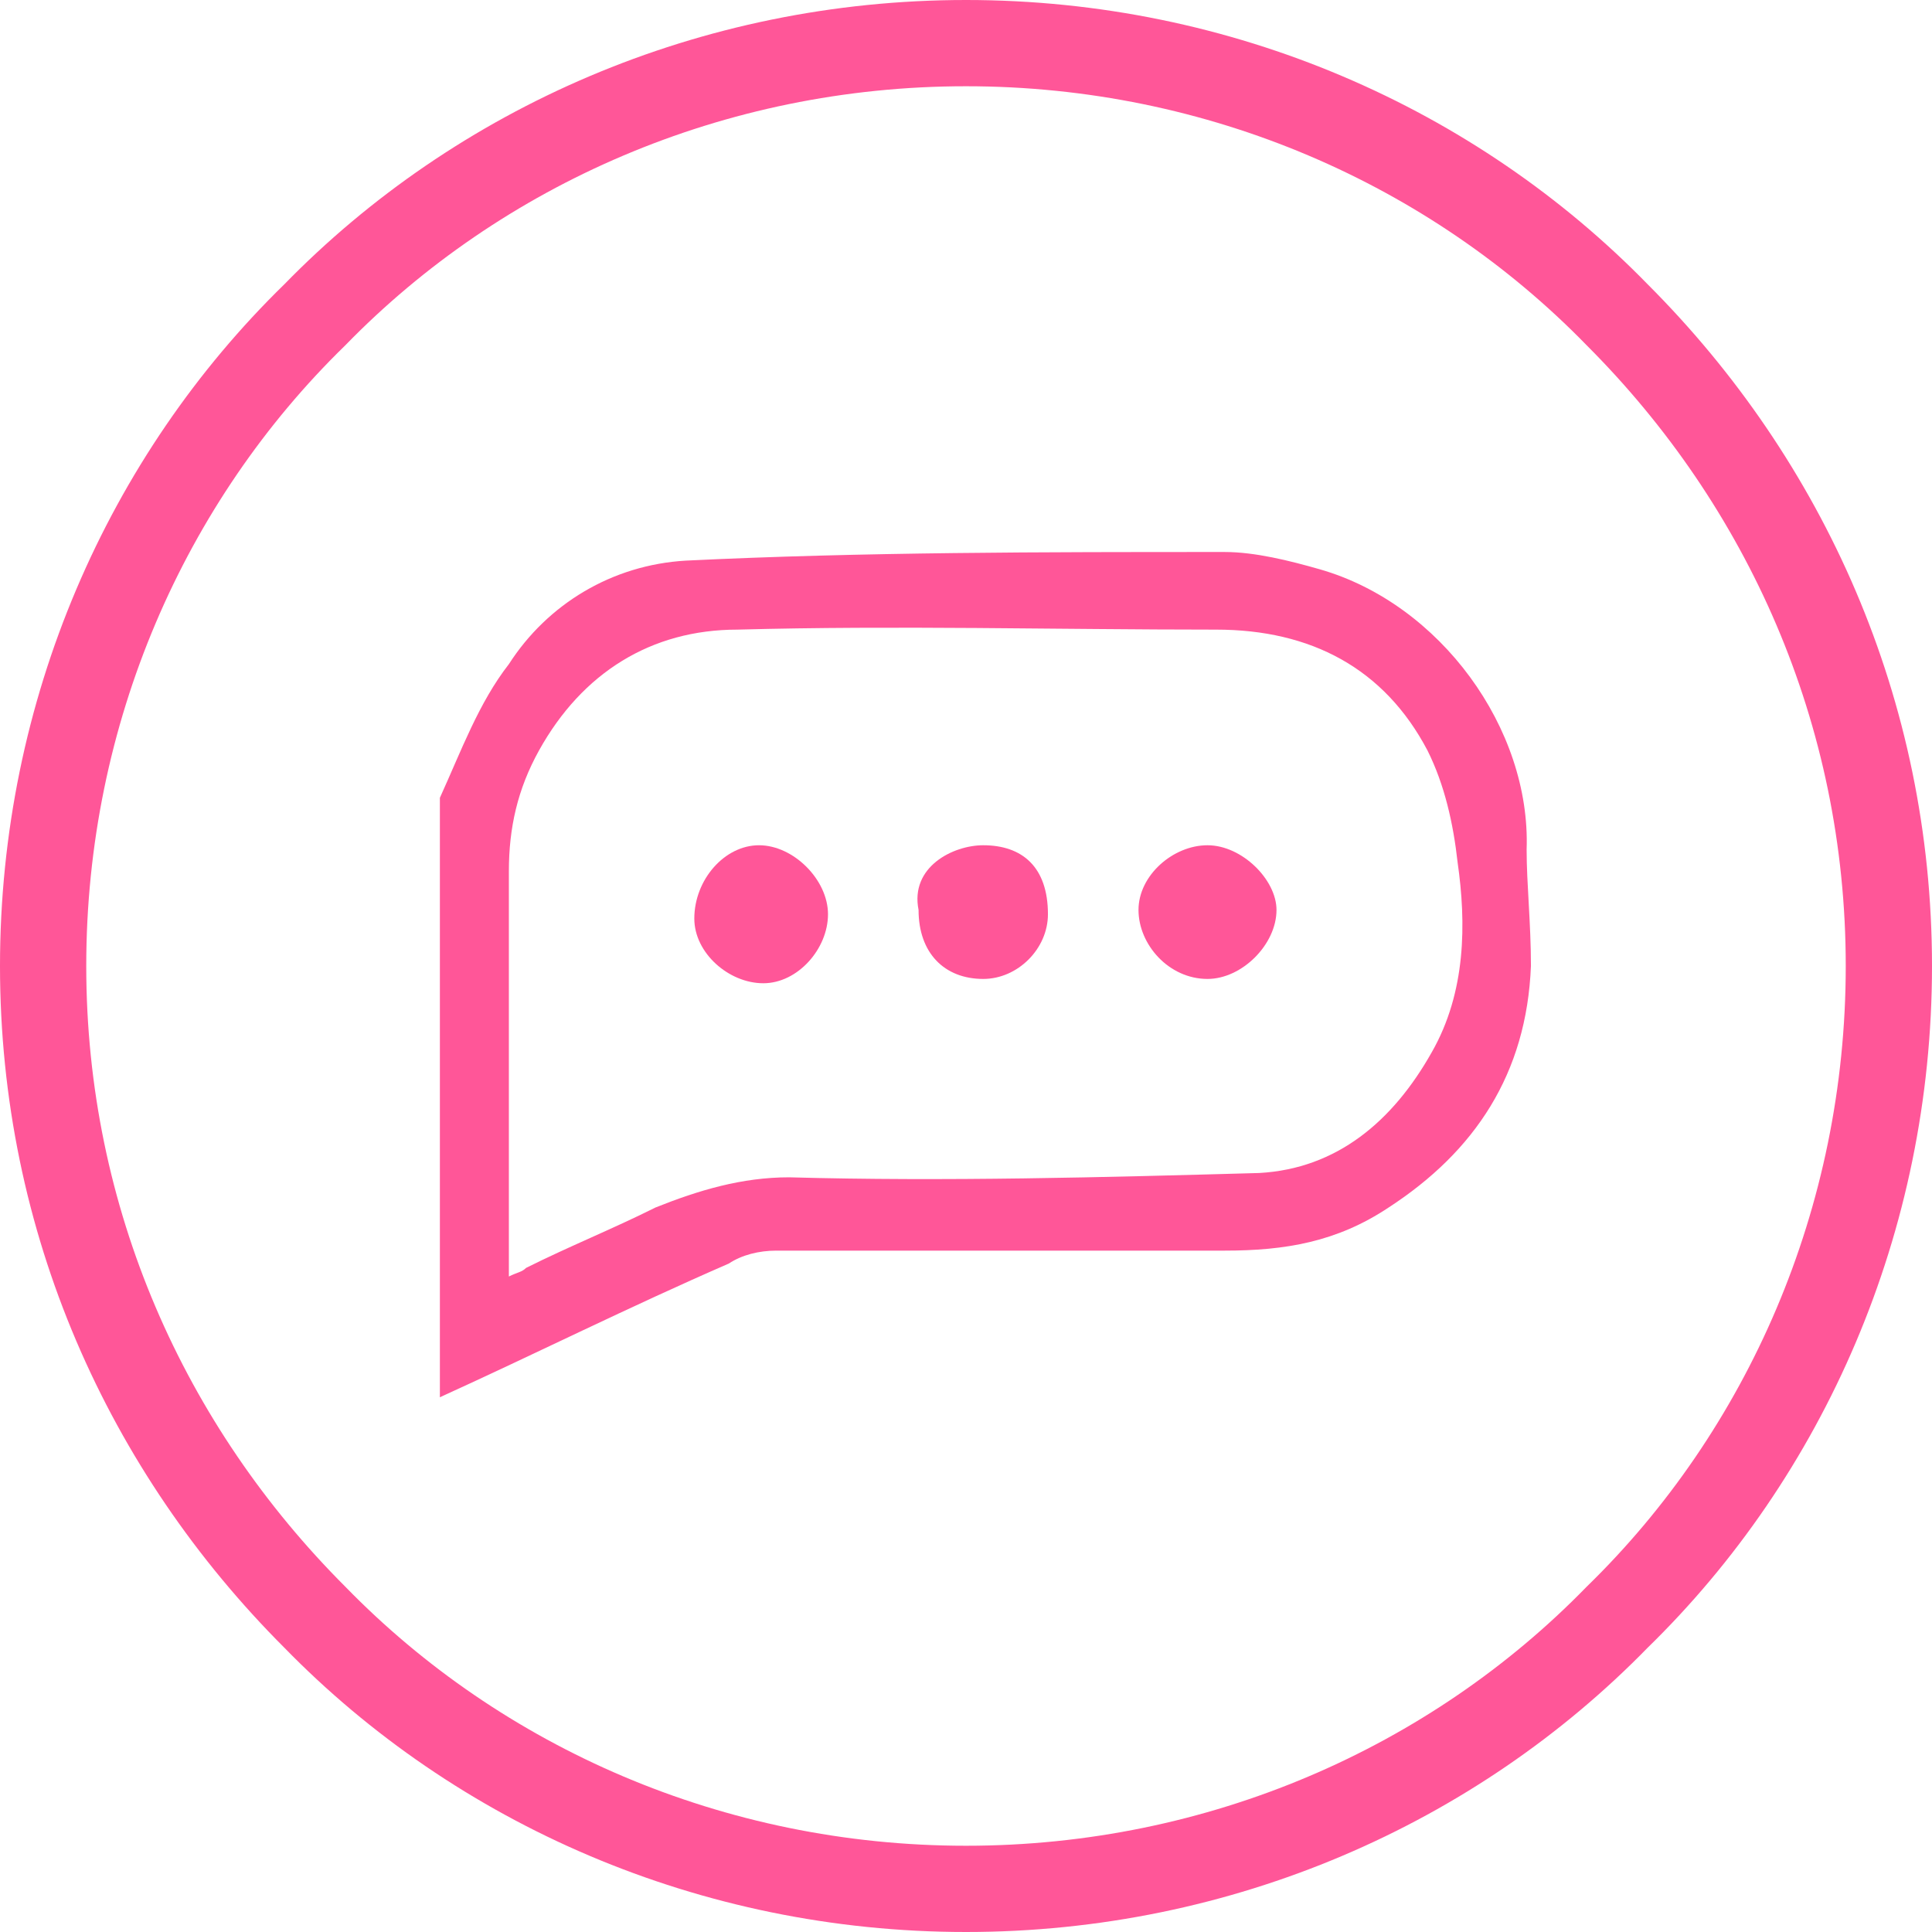 <?xml version="1.0" encoding="utf-8"?>
<!-- Generator: Adobe Illustrator 24.2.1, SVG Export Plug-In . SVG Version: 6.00 Build 0)  -->
<svg version="1.1" id="レイヤー_1" xmlns="http://www.w3.org/2000/svg" xmlns:xlink="http://www.w3.org/1999/xlink" x="0px"
	 y="0px" viewBox="0 0 44.8 44.8" width="40" height="40" style="enable-background:new 0 0 44.8 44.8;" xml:space="preserve">
<style type="text/css">
	.st0{fill-rule:evenodd;clip-rule:evenodd;fill:none;stroke:#FF5698;stroke-width:2;stroke-miterlimit:10;}
	.st1{fill-rule:evenodd;clip-rule:evenodd;fill:#FF5698;}
</style>
<path class="st0" d="M22.4,43.8c-5.9,0-11.3-2.4-15.1-6.3C3.4,33.6,1,28.3,1,22.4c0-5.9,2.4-11.3,6.3-15.1C11.1,3.4,16.5,1,22.4,1
	c5.9,0,11.3,2.4,15.1,6.3c3.9,3.9,6.3,9.2,6.3,15.1c0,5.9-2.4,11.3-6.3,15.1C33.7,41.4,28.3,43.8,22.4,43.8L22.4,43.8z"/>
<path class="st1" d="M35.4,19.7c0.1-2.8-2-5.7-4.8-6.5c-0.7-0.2-1.5-0.4-2.2-0.4c-4.2,0-8.4,0-12.5,0.2c-1.7,0.1-3.2,1-4.1,2.4
	c-0.7,0.9-1.1,2-1.6,3.1c0,4.6,0,9.2,0,13.9c2.2-1,4.4-2.1,6.7-3.1c0.3-0.2,0.7-0.3,1.1-0.3c3.5,0,6.9,0,10.4,0c1.4,0,2.6-0.2,3.8-1
	c2-1.3,3.2-3.1,3.3-5.6C35.5,21.4,35.4,20.5,35.4,19.7z M33.2,24.4c-0.9,1.6-2.2,2.7-4,2.8c-3.6,0.1-7.3,0.2-10.9,0.1
	c-1.1,0-2.1,0.3-3.1,0.7c-1,0.5-2,0.9-3,1.4c-0.1,0.1-0.2,0.1-0.4,0.2c0-3.2,0-6.3,0-9.4c0-1,0.2-1.9,0.7-2.8c1-1.8,2.6-2.8,4.6-2.8
	c3.7-0.1,7.4,0,11.1,0c2.2,0,3.9,0.9,4.9,2.8c0.4,0.8,0.6,1.7,0.7,2.6C34,21.4,34,23,33.2,24.4z"/>
<path class="st1" d="M28,19.6c-0.8,0-1.6,0.7-1.6,1.5c0,0.8,0.7,1.6,1.6,1.6c0.8,0,1.6-0.8,1.6-1.6C29.6,20.4,28.8,19.6,28,19.6z"/>
<path class="st1" d="M22.8,19.6c-0.7,0-1.7,0.5-1.5,1.5c0,1,0.6,1.6,1.5,1.6c0.8,0,1.5-0.7,1.5-1.5C24.3,20.1,23.7,19.6,22.8,19.6z"
	/>
<path class="st1" d="M17.6,19.6c-0.8,0-1.5,0.8-1.5,1.7c0,0.8,0.8,1.5,1.6,1.5c0.8,0,1.5-0.8,1.5-1.6C19.2,20.4,18.4,19.6,17.6,19.6
	z"/>
</svg>
